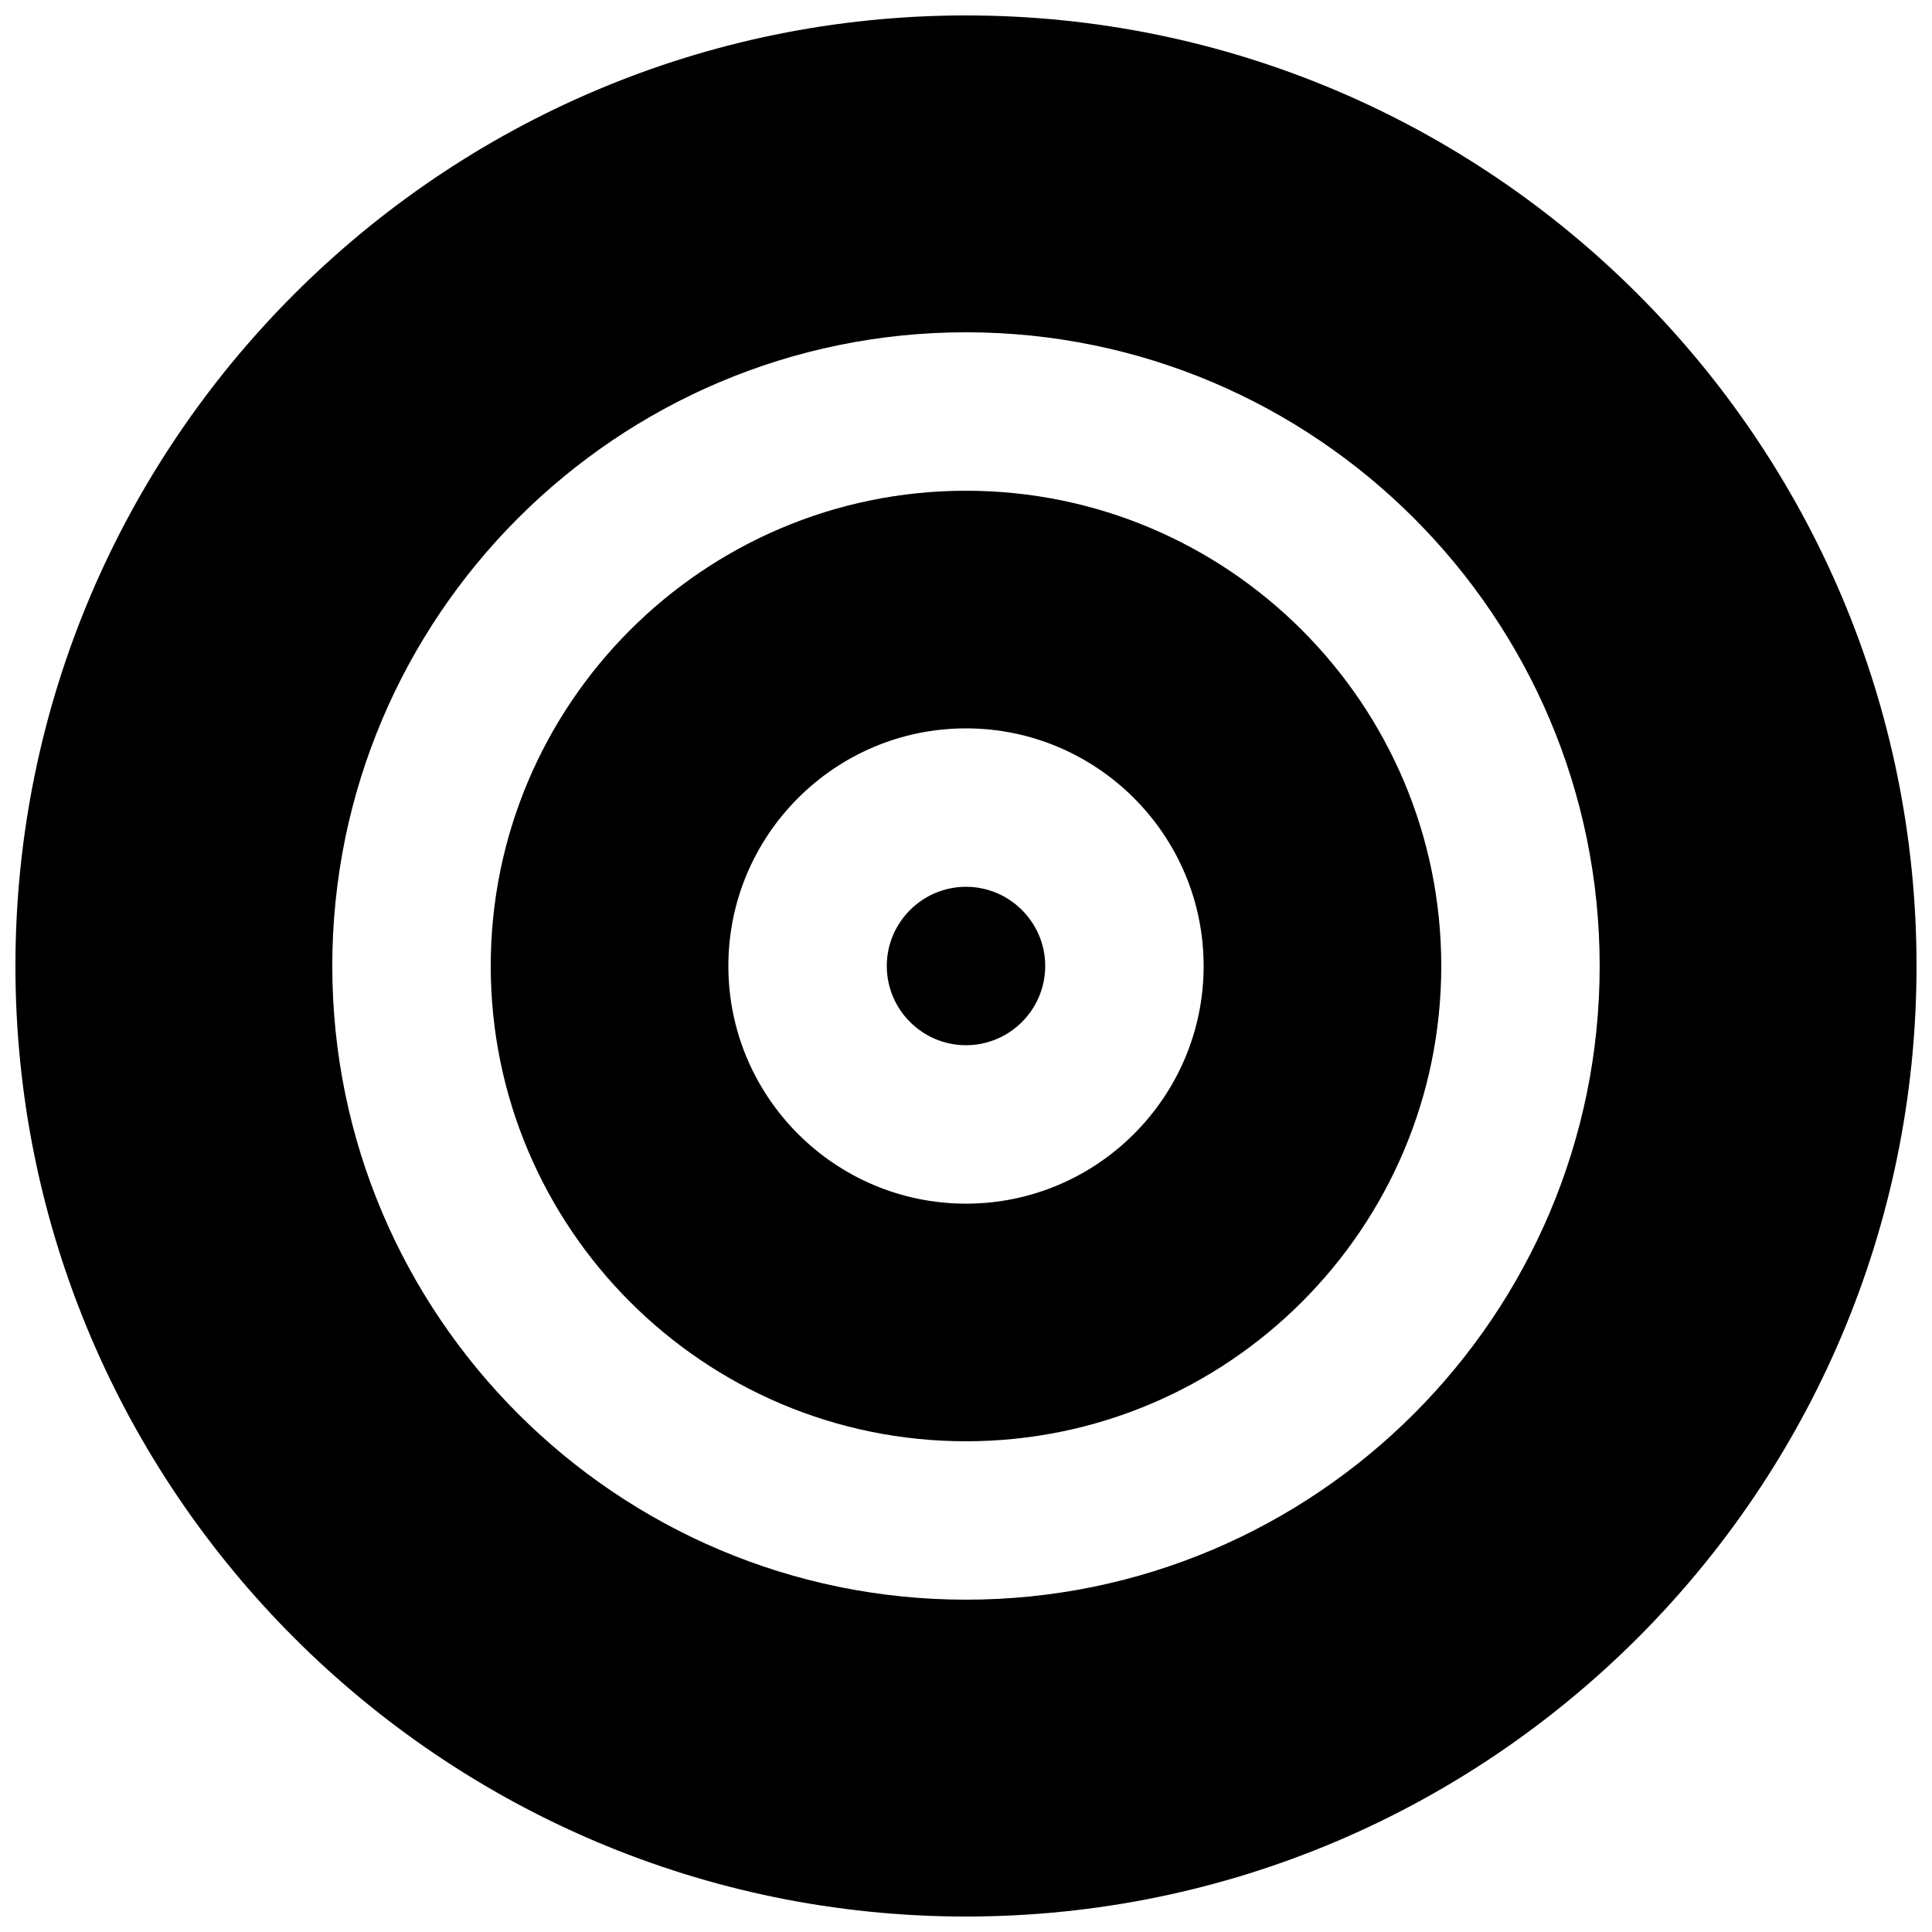 <?xml version="1.0" encoding="UTF-8"?>
<!-- Uploaded to: ICON Repo, www.svgrepo.com, Generator: ICON Repo Mixer Tools -->
<svg width="800px" height="800px" version="1.1" viewBox="144 144 512 512" xmlns="http://www.w3.org/2000/svg">
 <defs>
  <clipPath id="a">
   <path d="m148.09 148.09h503.81v503.81h-503.81z"/>
  </clipPath>
 </defs>
 <g clip-path="url(#a)">
  <path d="m400 567.93c-92.598 0-167.94-75.34-167.94-167.93 0-92.598 75.34-167.94 167.94-167.94 92.594 0 167.93 75.34 167.93 167.94 0 92.594-75.34 167.93-167.93 167.93m0-419.84c-138.91 0-251.91 113-251.91 251.91 0 138.9 113 251.9 251.91 251.9 138.9 0 251.9-113 251.9-251.9 0-138.91-113-251.91-251.9-251.91" fill-rule="evenodd"/>
 </g>
 <path d="m400 462.98c-34.723 0-62.977-28.258-62.977-62.977 0-34.723 28.254-62.977 62.977-62.977 34.719 0 62.977 28.254 62.977 62.977 0 34.719-28.258 62.977-62.977 62.977m0-188.93c-69.465 0-125.95 56.488-125.95 125.95 0 69.461 56.488 125.95 125.95 125.95 69.461 0 125.95-56.488 125.95-125.95 0-69.465-56.488-125.95-125.95-125.95" fill-rule="evenodd"/>
 <path d="m400 379.01c-11.566 0-20.992 9.426-20.992 20.992s9.426 20.992 20.992 20.992 20.992-9.426 20.992-20.992-9.426-20.992-20.992-20.992" fill-rule="evenodd"/>
</svg>